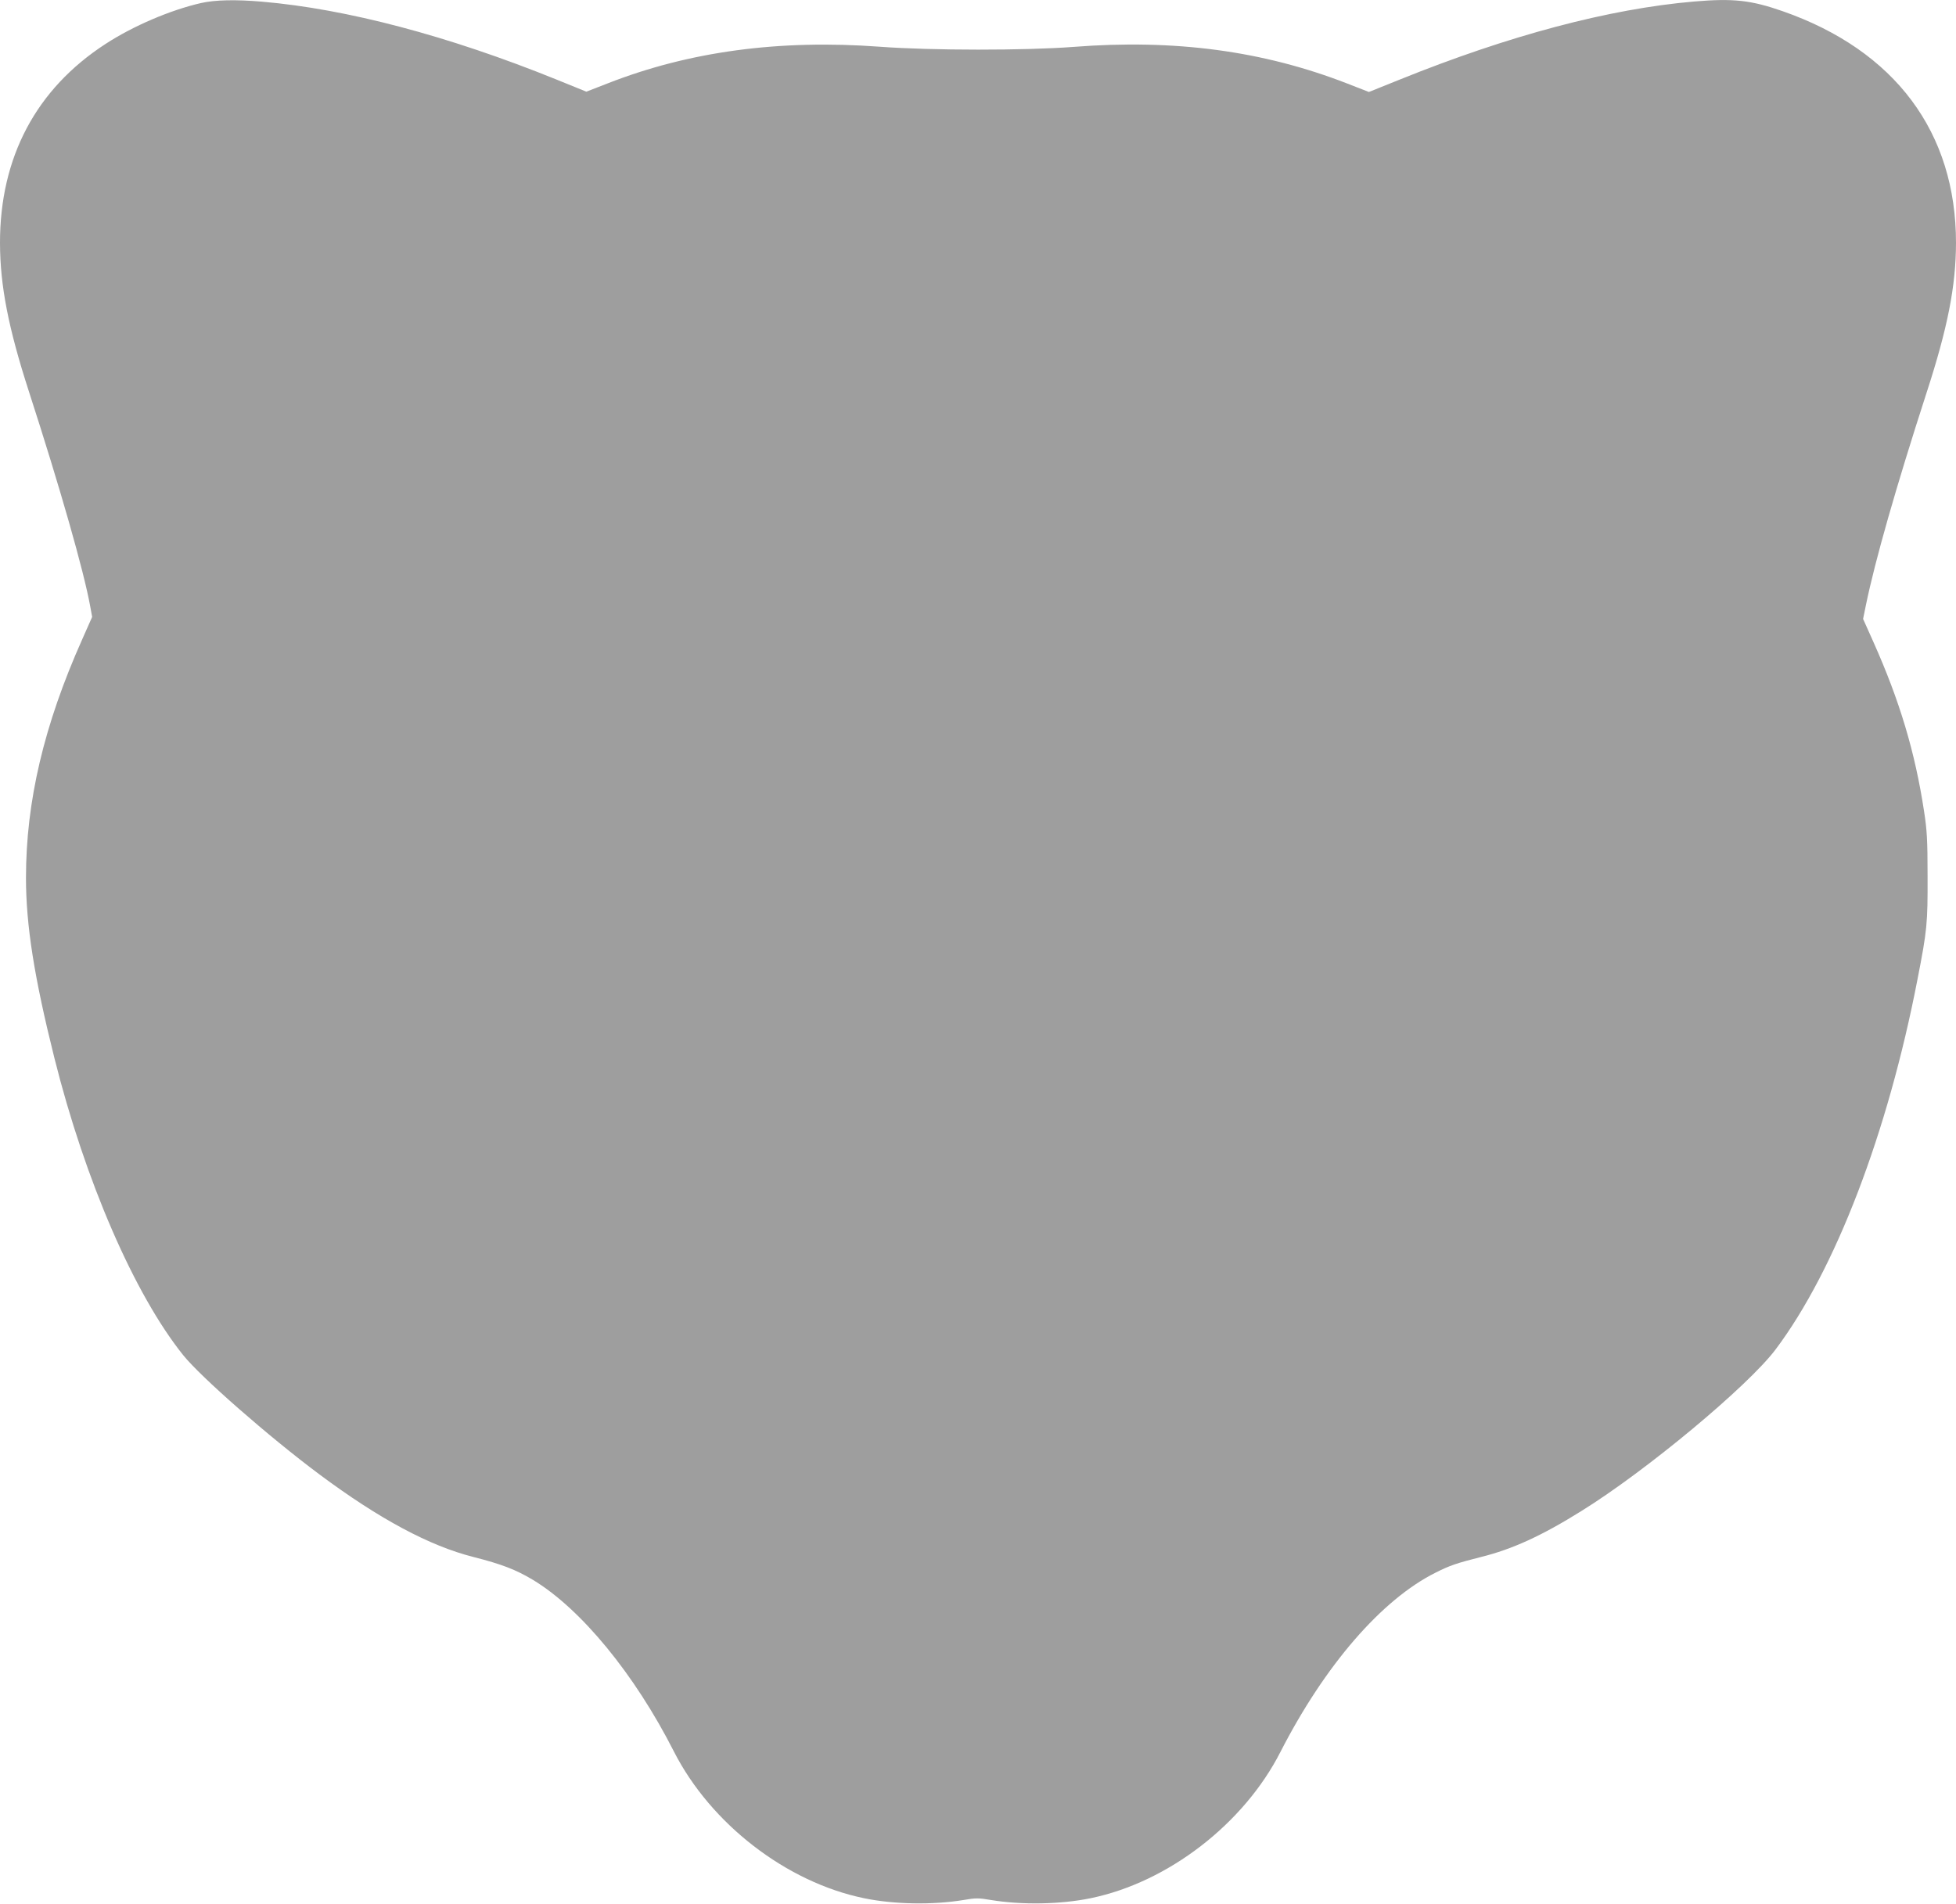 <?xml version="1.0" standalone="no"?>
<!DOCTYPE svg PUBLIC "-//W3C//DTD SVG 20010904//EN"
 "http://www.w3.org/TR/2001/REC-SVG-20010904/DTD/svg10.dtd">
<svg version="1.0" xmlns="http://www.w3.org/2000/svg"
 width="1280pt" height="1246pt" viewBox="0 0 1280 1246"
 preserveAspectRatio="xMidYMid meet">
<g transform="translate(0,1246) scale(0.1,-0.1)"
fill="#9e9e9e" stroke="none">
<path d="M1315 12440 c-201 -46 -444 -150 -625 -268 -454 -295 -691 -742 -690
-1304 1 -278 54 -553 190 -973 202 -624 359 -1173 401 -1407 l12 -66 -66 -149
c-249 -558 -367 -1058 -367 -1558 0 -312 54 -652 186 -1180 201 -803 523
-1546 843 -1945 116 -144 561 -534 891 -780 393 -293 723 -469 1009 -541 184
-47 276 -82 391 -151 314 -191 663 -616 920 -1122 241 -473 735 -855 1243
-960 196 -41 451 -45 652 -12 80 14 100 14 180 0 201 -33 456 -29 653 12 505
104 1001 486 1241 957 291 568 663 998 1016 1174 93 47 138 62 296 102 206 51
400 140 659 302 424 263 1089 817 1269 1056 391 520 734 1415 929 2423 63 322
67 366 66 675 0 238 -4 302 -23 425 -59 388 -160 724 -331 1107 l-68 152 19
93 c60 291 196 768 395 1383 140 430 193 702 194 983 1 726 -399 1262 -1135
1519 -207 72 -322 85 -580 63 -556 -48 -1211 -222 -1928 -512 l-199 -80 -141
55 c-550 214 -1128 292 -1793 240 -316 -24 -926 -24 -1264 1 -662 49 -1251
-31 -1784 -240 l-139 -54 -197 80 c-704 285 -1373 462 -1925 509 -173 15 -307
12 -400 -9z"/>
</g>
</svg>
